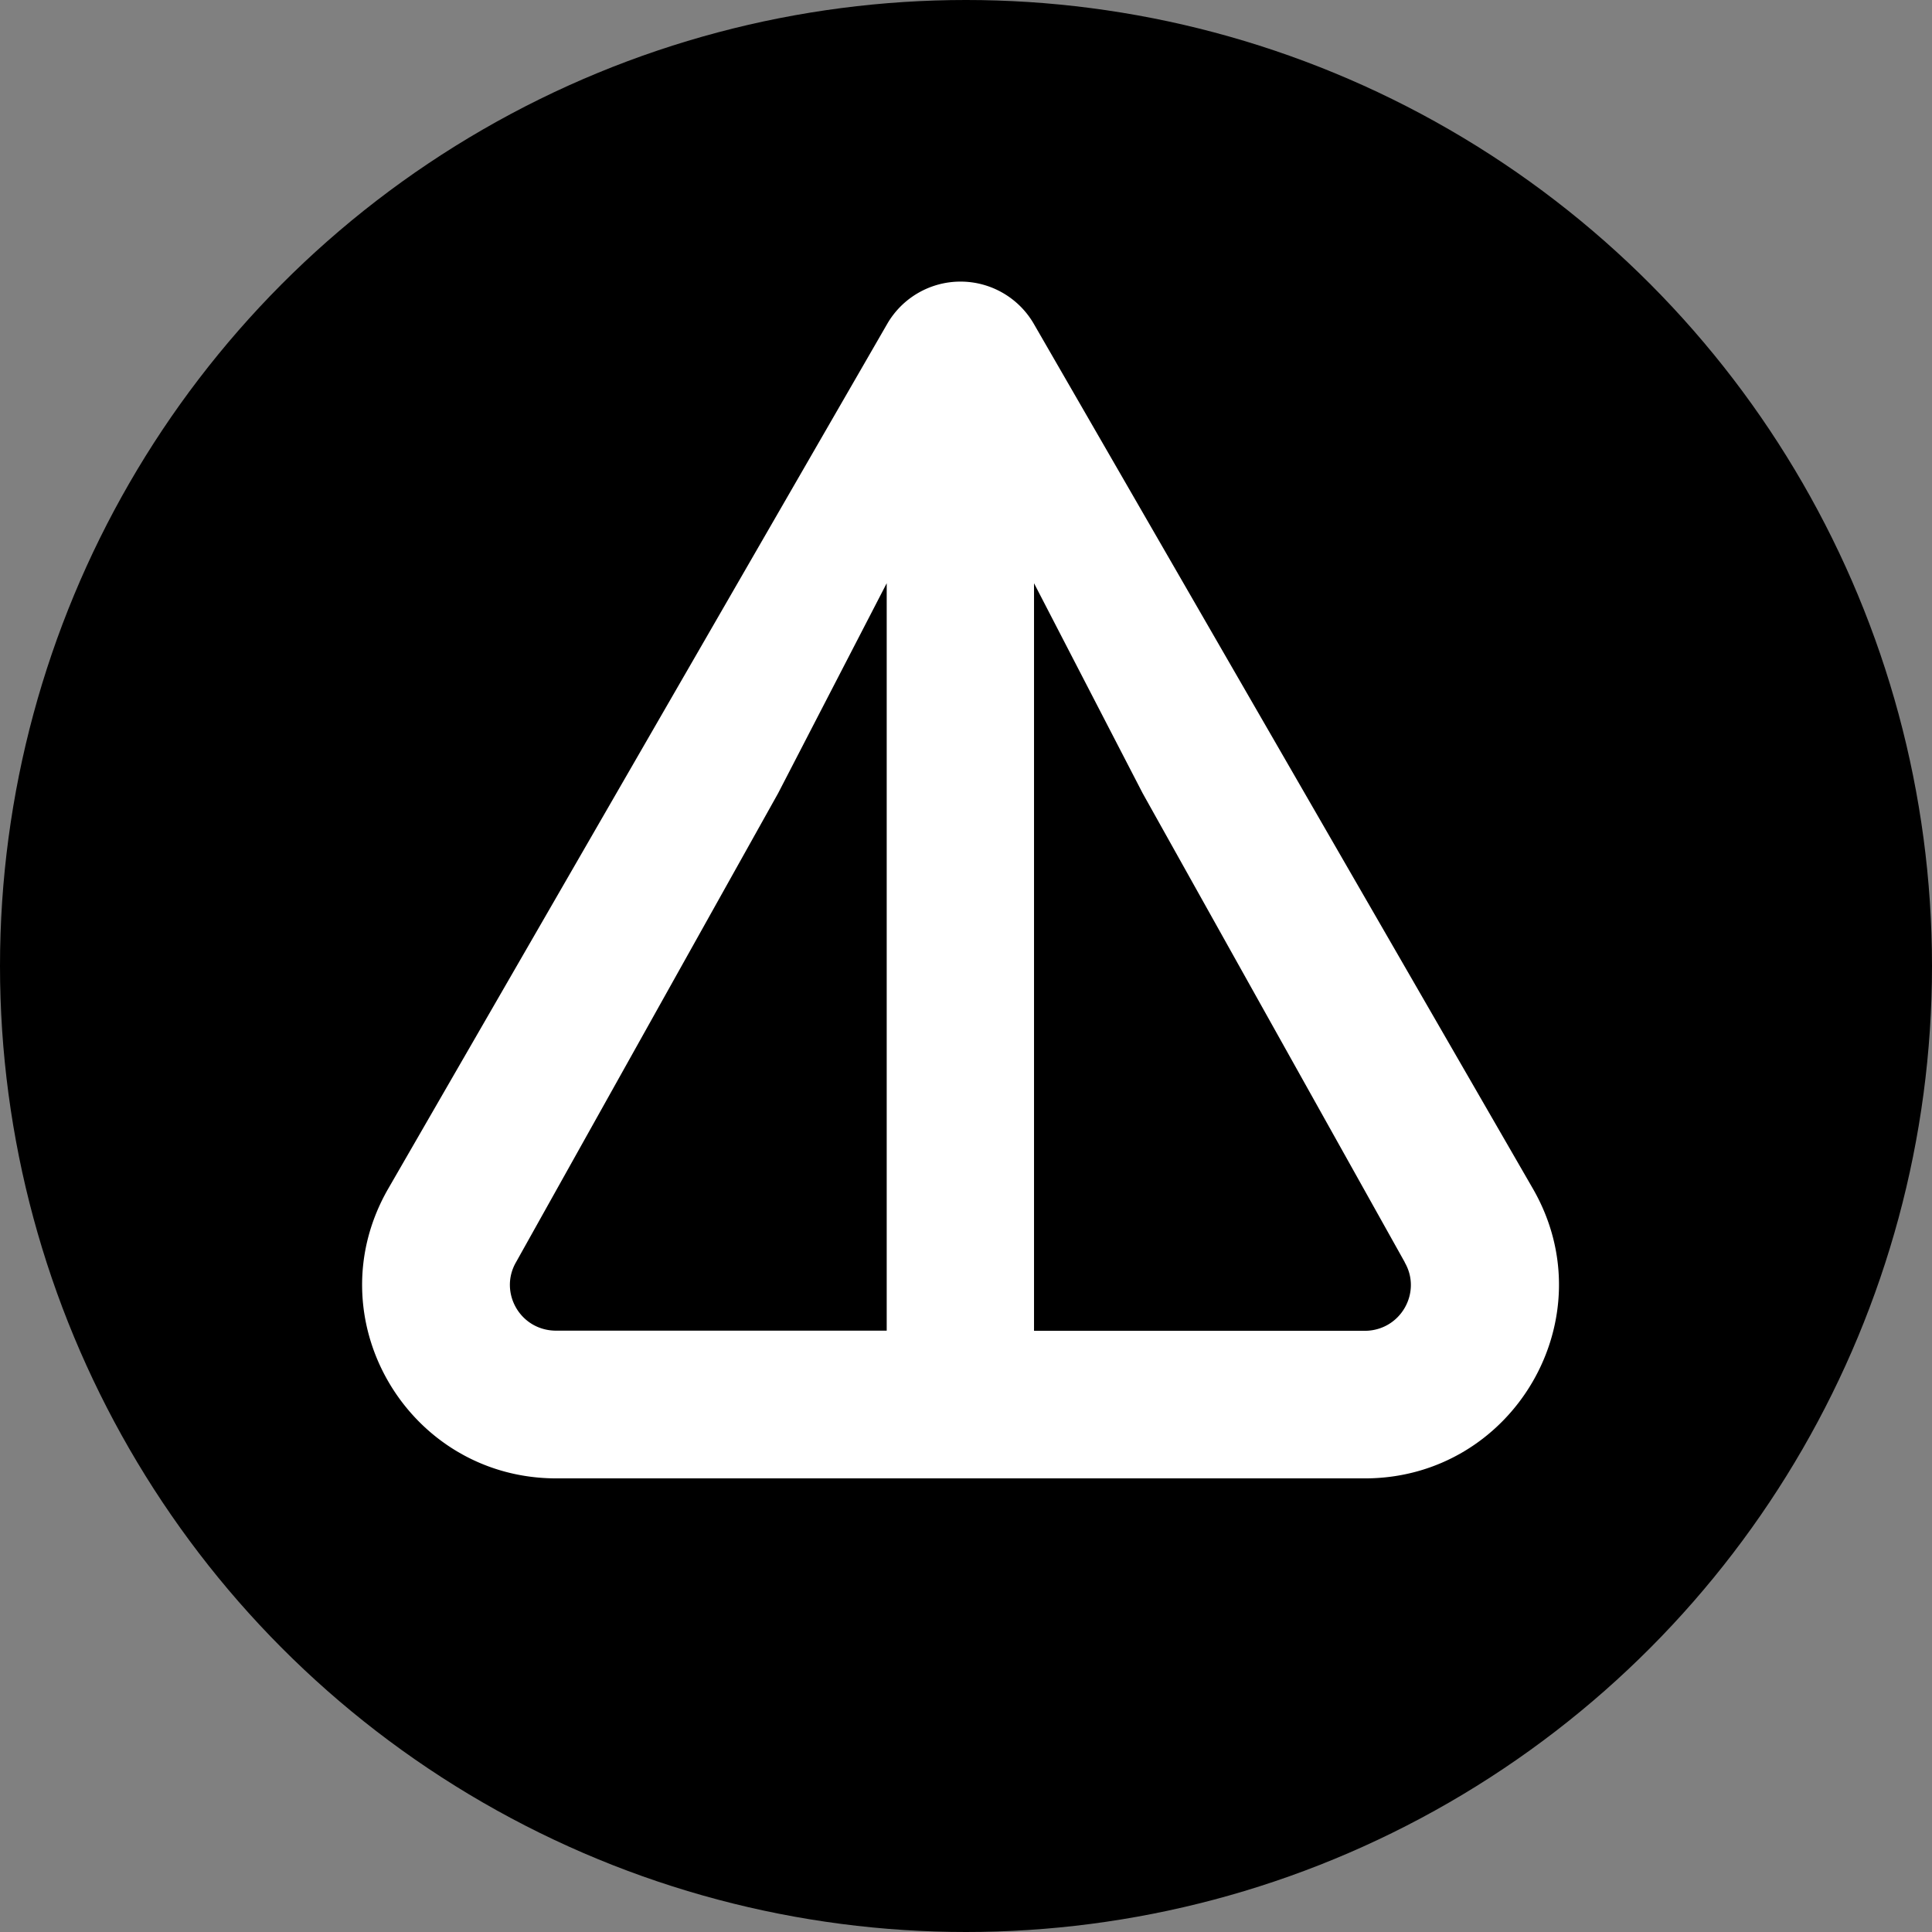 <svg xmlns="http://www.w3.org/2000/svg" width="24" height="24" fill="none" viewBox="0 0 24 24">
  <rect x="0" y="0" width="24" height="24" fill="#808080" stroke="none"/>
  <g clip-path="url(#a)">
    <circle cx="12" cy="12" r="12" fill="#000"/>
    <path fill="#fff" d="M16.951 18.365H6.912c-1.846 0-3.017-1.991-2.088-3.601l6.197-10.74a1.052 1.052 0 0 1 1.822 0l6.198 10.74c.928 1.607-.242 3.601-2.087 3.601h-.002Zm-5.936-11.12-1.35 2.611L6.41 15.68c-.215.373.05.85.5.85h4.105V7.243l.001.001Zm6.436 8.436-3.256-5.826-1.35-2.61v9.287h4.105c.45 0 .716-.478.5-.85Z"/>
  </g>
  <defs>
    <clipPath id="a">
      <path fill="#fff" d="M0 0h24v24H0z"/>
    </clipPath>
  </defs>
</svg>
